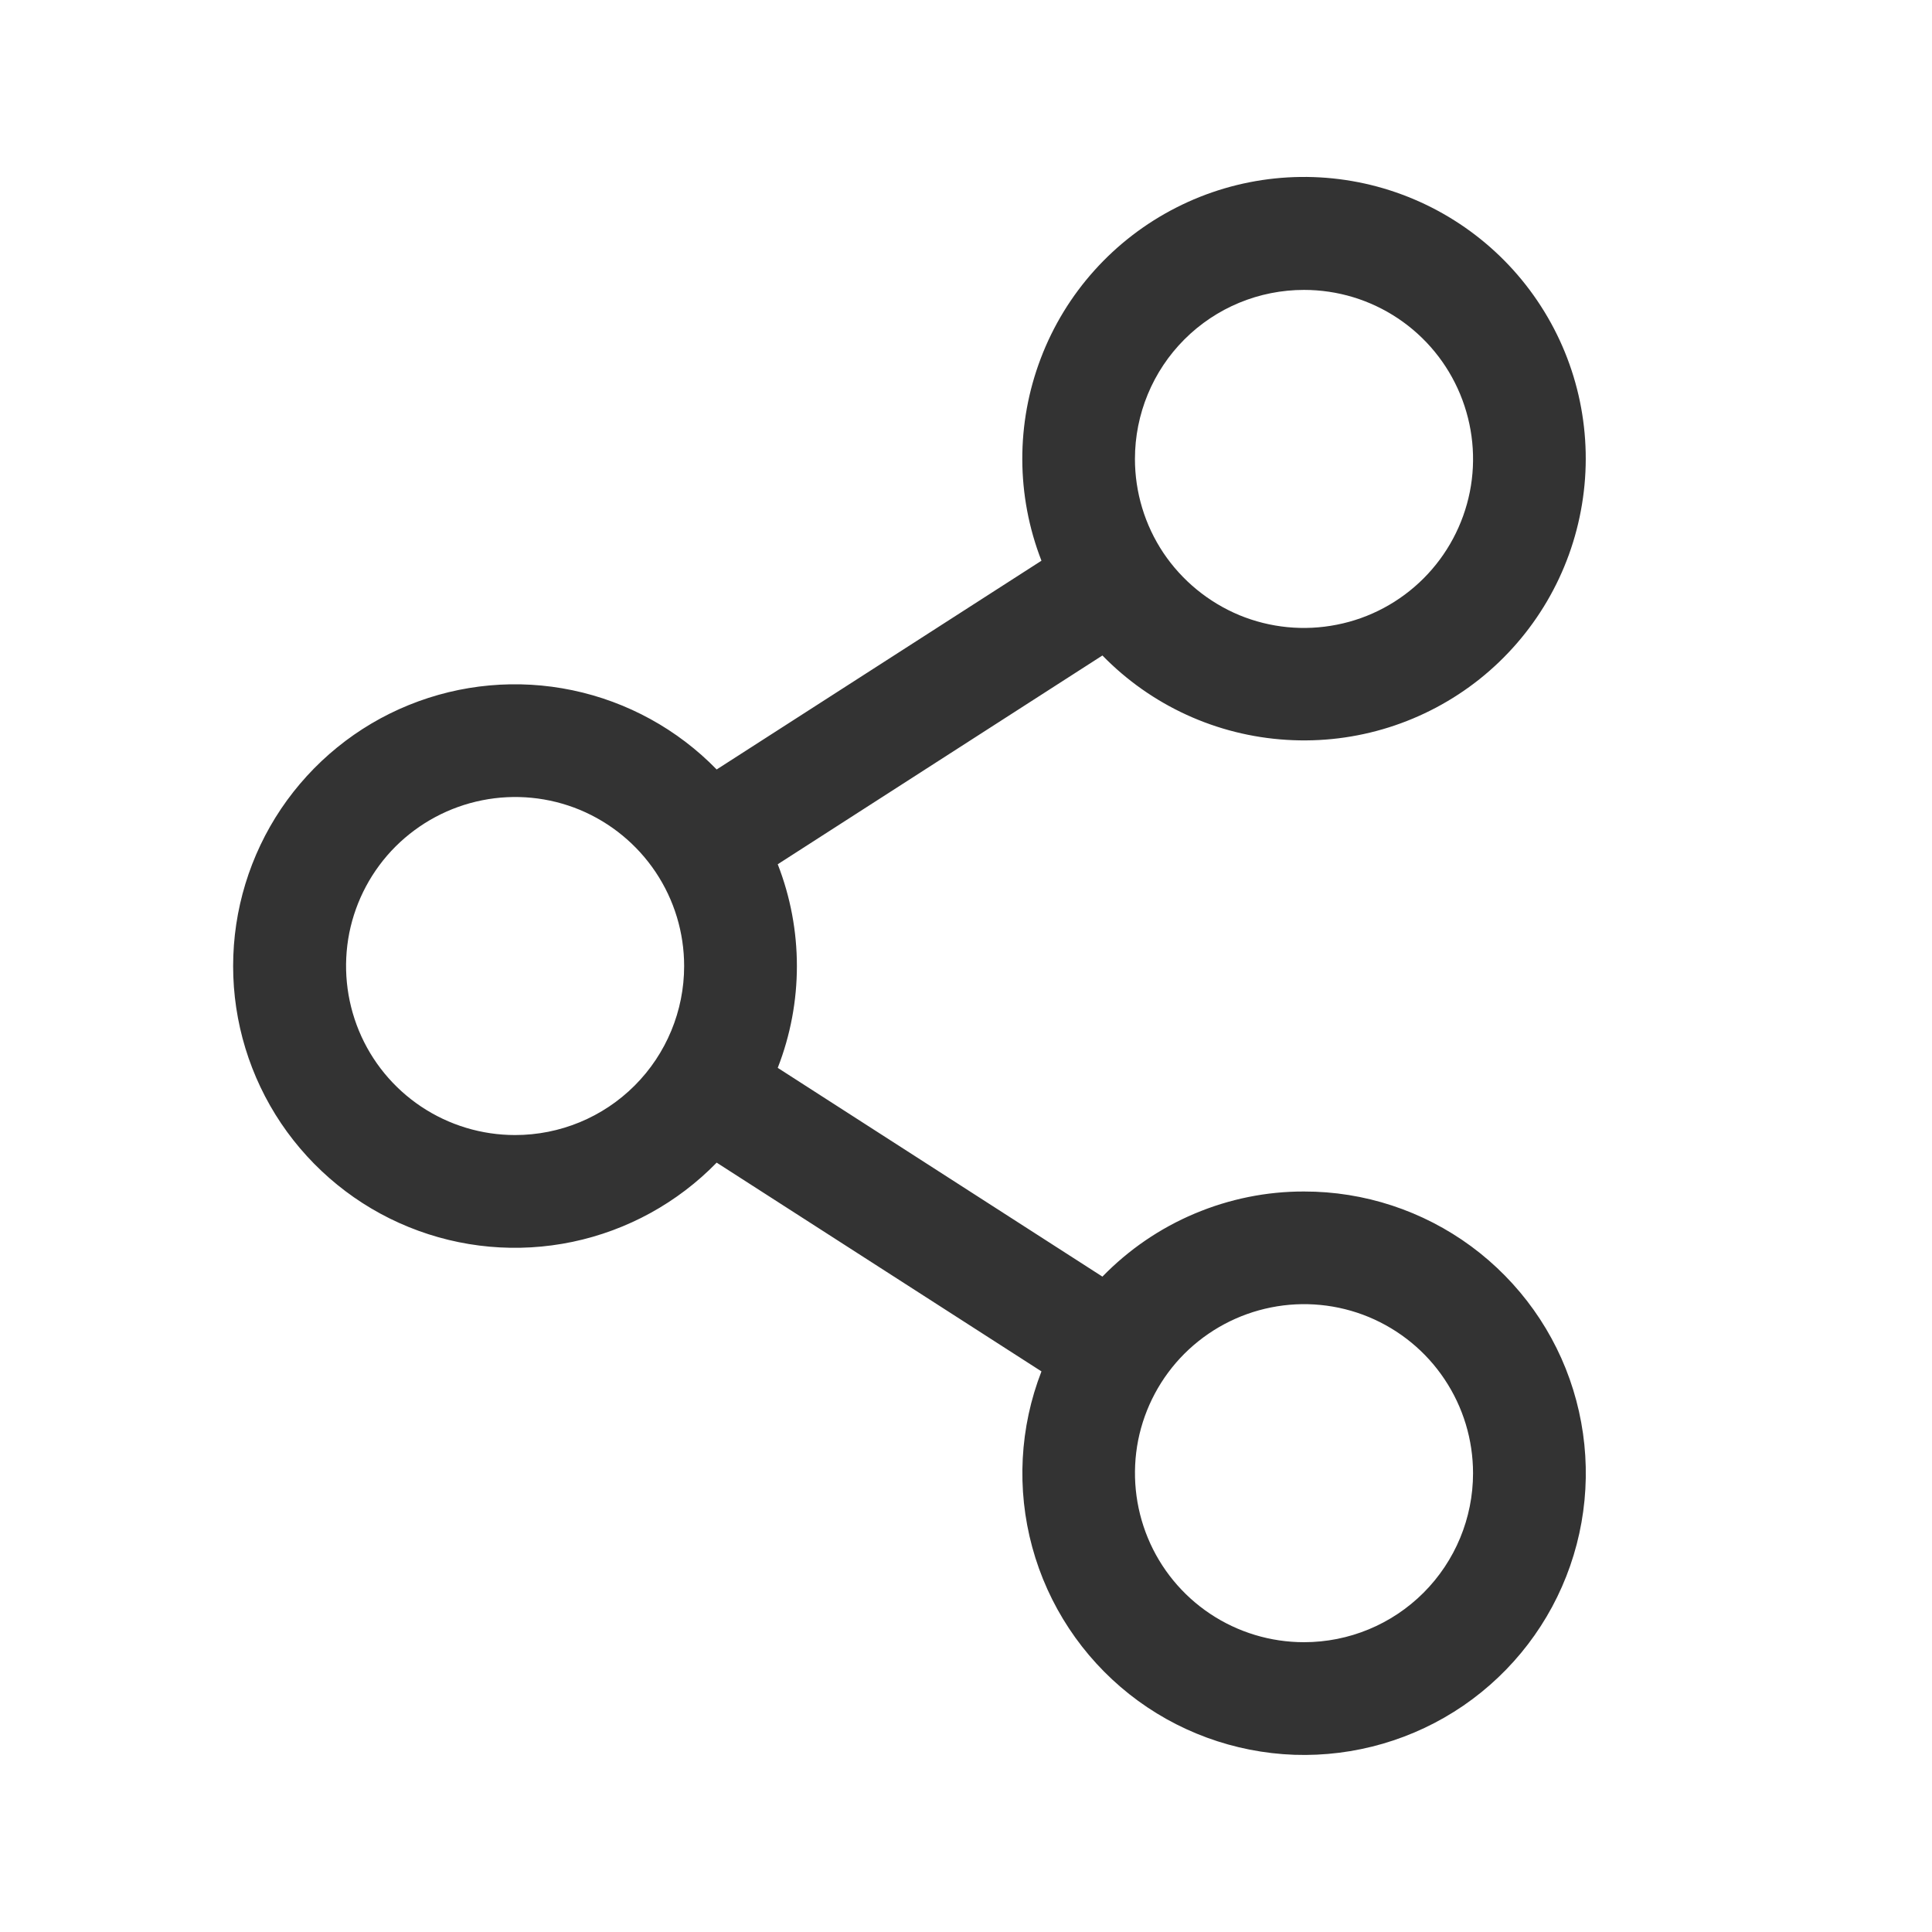 <svg width="18" height="18" viewBox="0 0 18 18" fill="none" xmlns="http://www.w3.org/2000/svg">
<path d="M12.149 11.101C11.799 11.1 11.452 11.171 11.13 11.307C10.807 11.443 10.515 11.643 10.271 11.894L7.246 9.949C7.484 9.339 7.484 8.662 7.246 8.052L10.271 6.107C10.725 6.573 11.336 6.853 11.986 6.893C12.635 6.934 13.276 6.732 13.785 6.327C14.294 5.921 14.634 5.341 14.739 4.699C14.845 4.058 14.709 3.399 14.356 2.852C14.004 2.305 13.461 1.909 12.833 1.739C12.205 1.57 11.537 1.639 10.957 1.935C10.378 2.23 9.928 2.73 9.697 3.338C9.465 3.946 9.467 4.618 9.703 5.224L6.677 7.169C6.313 6.795 5.845 6.538 5.334 6.431C4.823 6.324 4.292 6.372 3.808 6.569C3.325 6.765 2.911 7.102 2.619 7.535C2.328 7.968 2.172 8.478 2.172 9.001C2.172 9.523 2.328 10.033 2.619 10.466C2.911 10.899 3.325 11.236 3.808 11.432C4.292 11.629 4.823 11.677 5.334 11.57C5.845 11.463 6.313 11.206 6.677 10.832L9.703 12.777C9.5 13.299 9.47 13.873 9.617 14.414C9.764 14.955 10.081 15.435 10.52 15.783C10.959 16.131 11.499 16.329 12.059 16.349C12.619 16.368 13.171 16.208 13.634 15.891C14.096 15.574 14.445 15.118 14.629 14.588C14.813 14.059 14.823 13.484 14.657 12.948C14.492 12.413 14.158 11.945 13.707 11.612C13.256 11.28 12.71 11.1 12.149 11.101ZM12.149 2.701C12.461 2.701 12.765 2.793 13.024 2.966C13.283 3.139 13.485 3.385 13.604 3.673C13.723 3.961 13.755 4.277 13.694 4.583C13.633 4.888 13.483 5.169 13.263 5.389C13.043 5.609 12.762 5.76 12.456 5.82C12.151 5.881 11.834 5.85 11.546 5.731C11.259 5.611 11.013 5.41 10.839 5.151C10.666 4.892 10.574 4.587 10.574 4.276C10.574 3.858 10.74 3.457 11.035 3.162C11.331 2.866 11.731 2.701 12.149 2.701ZM4.799 10.575C4.488 10.575 4.183 10.483 3.924 10.31C3.665 10.137 3.463 9.891 3.344 9.603C3.225 9.315 3.194 8.999 3.254 8.693C3.315 8.388 3.465 8.107 3.685 7.887C3.906 7.667 4.186 7.517 4.492 7.456C4.797 7.395 5.114 7.426 5.402 7.545C5.69 7.665 5.936 7.867 6.109 8.126C6.282 8.385 6.374 8.689 6.374 9.001C6.374 9.418 6.208 9.819 5.913 10.114C5.617 10.41 5.217 10.575 4.799 10.575ZM12.149 15.3C11.838 15.3 11.533 15.208 11.274 15.035C11.015 14.862 10.813 14.616 10.694 14.328C10.575 14.04 10.544 13.724 10.604 13.418C10.665 13.113 10.815 12.832 11.035 12.612C11.256 12.392 11.536 12.242 11.842 12.181C12.147 12.12 12.464 12.151 12.752 12.27C13.04 12.39 13.286 12.591 13.459 12.851C13.632 13.11 13.724 13.414 13.724 13.726C13.724 14.143 13.558 14.544 13.263 14.839C12.967 15.135 12.567 15.3 12.149 15.3Z" fill="#333333"/>
</svg>
